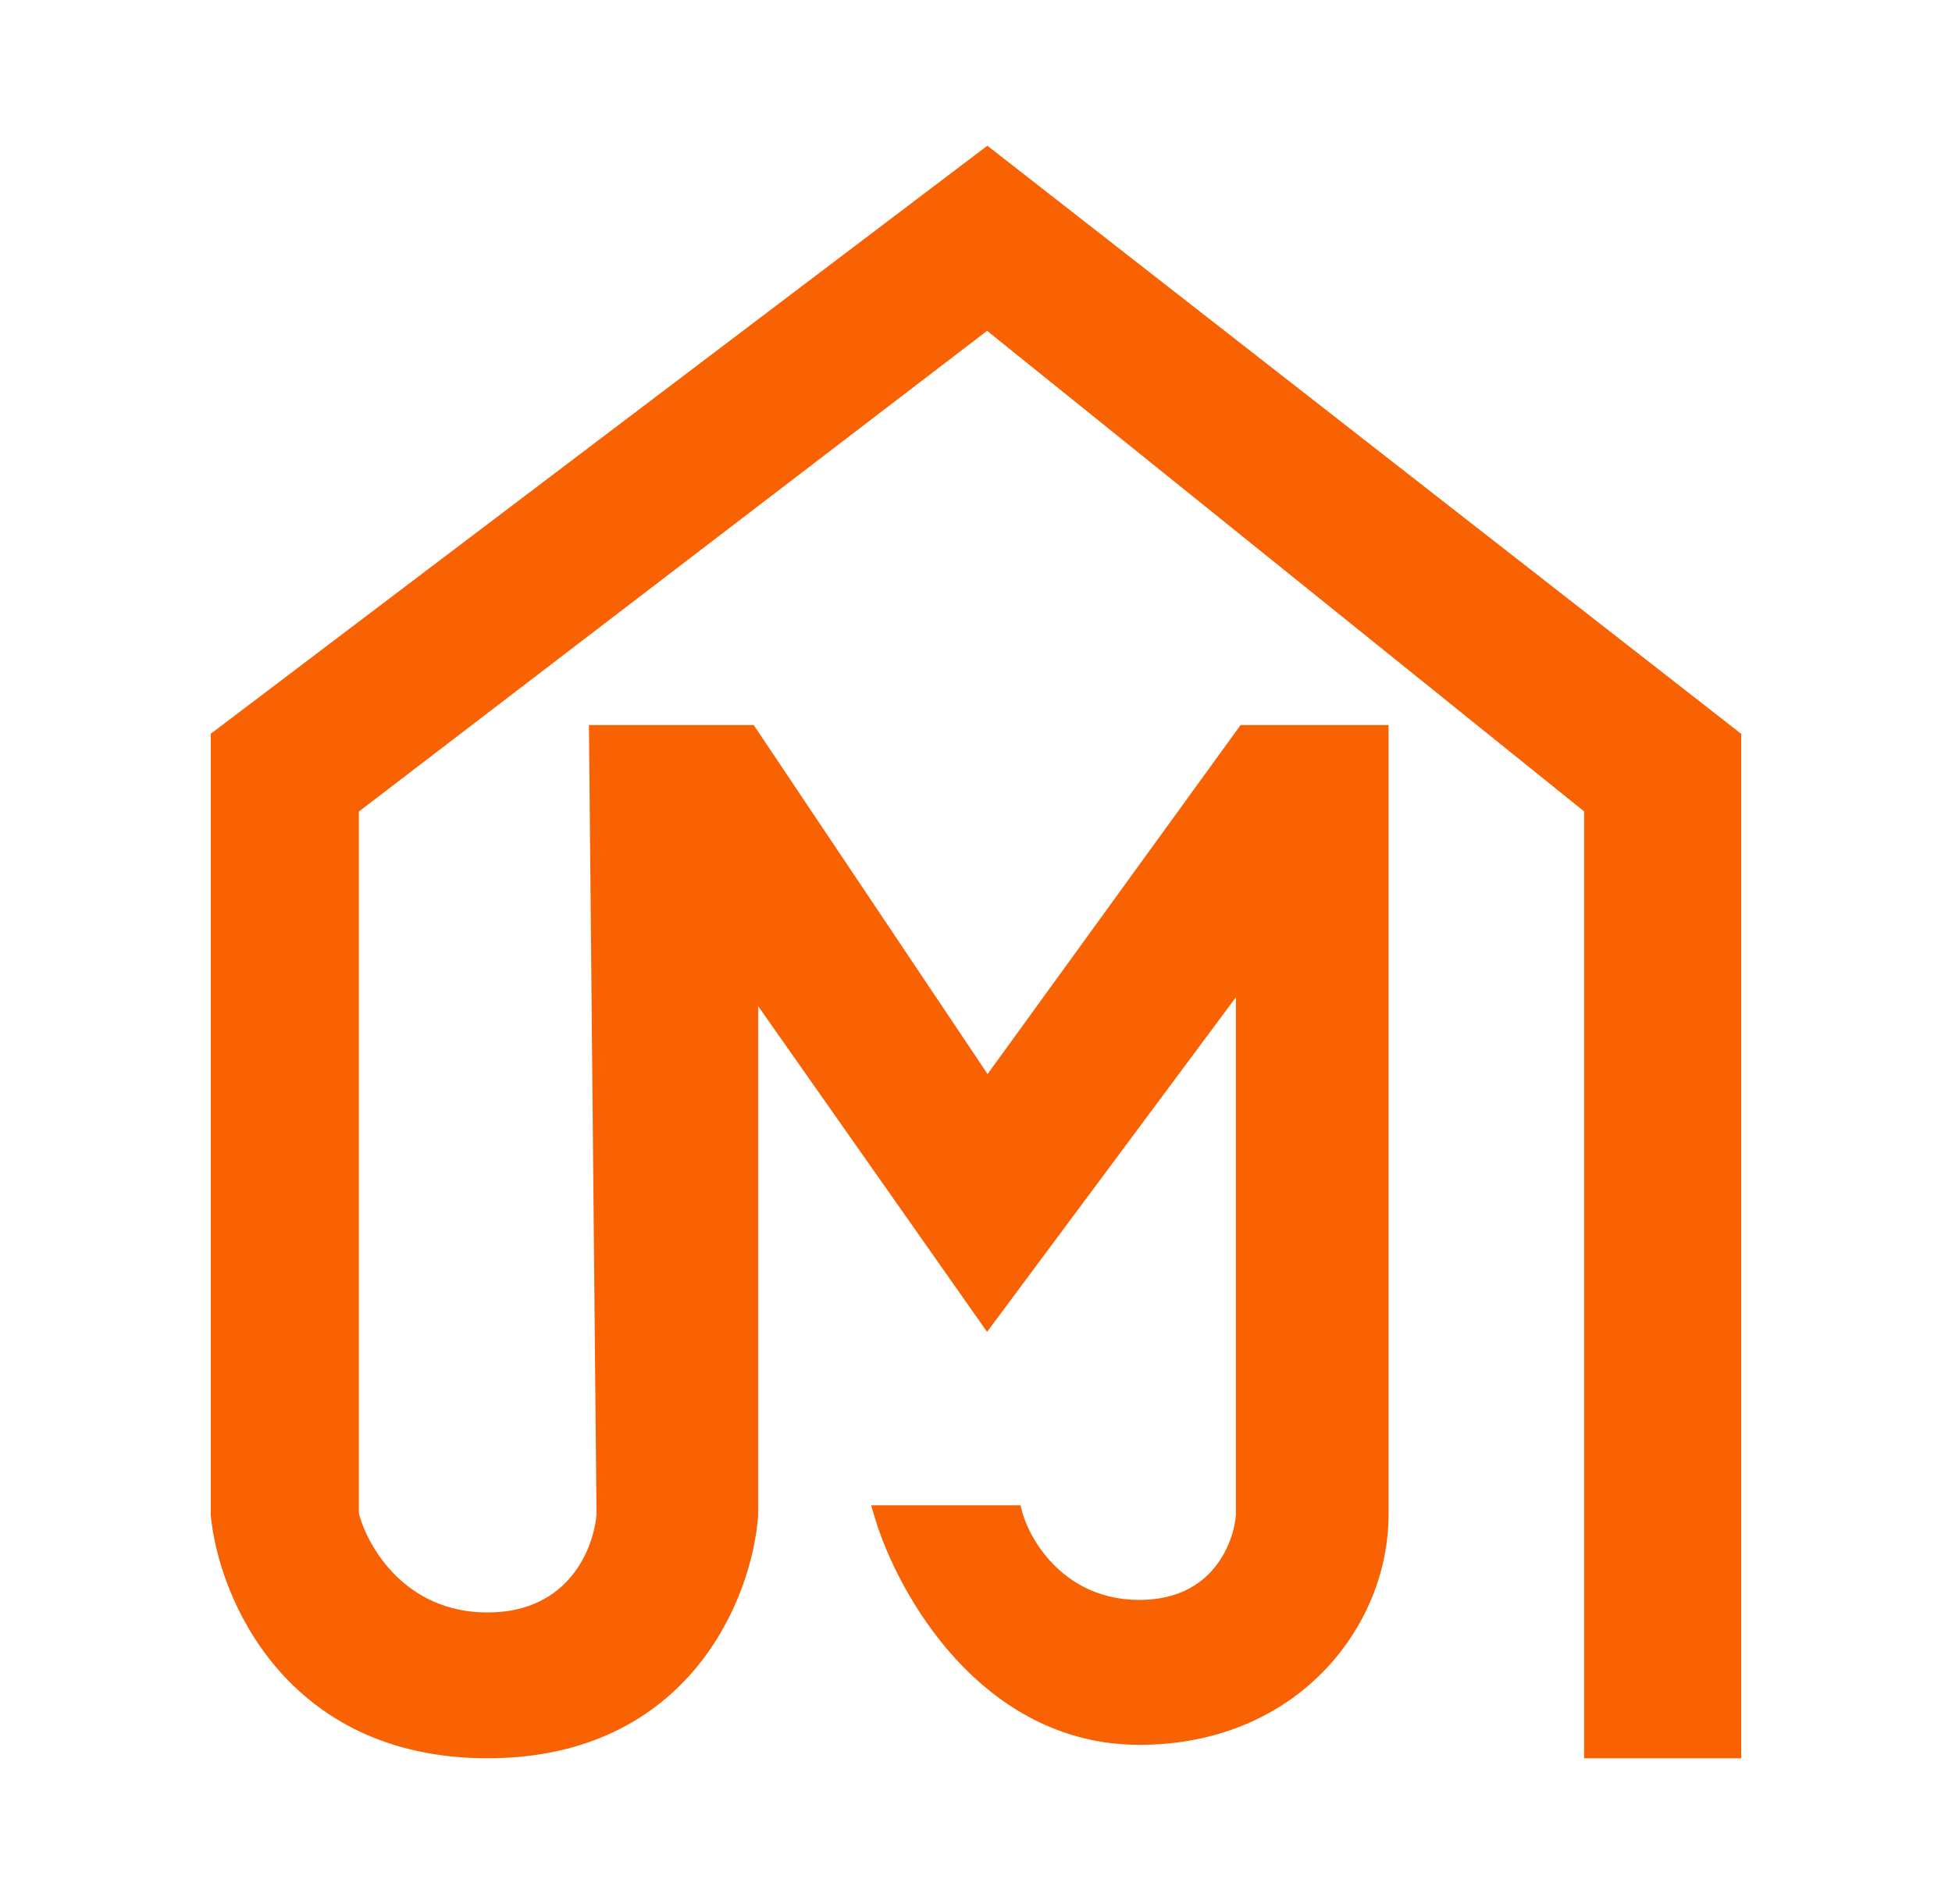 <svg width="41" height="40" viewBox="0 0 41 40" fill="none" xmlns="http://www.w3.org/2000/svg">
<path d="M20.86 3.156L36.496 15.357L36.573 15.417V36.938H33.273V17.046L20.733 6.95L7.538 17.049V31.795C7.726 32.506 8.519 33.875 10.238 33.875C11.11 33.875 11.663 33.528 12.009 33.105C12.361 32.673 12.505 32.151 12.529 31.81L12.37 15.232H15.831L20.743 22.564L25.997 15.315L26.058 15.232H29.165V31.824C29.165 34.182 27.236 36.656 23.932 36.656C22.265 36.656 20.989 35.848 20.077 34.855C19.168 33.864 18.611 32.677 18.374 31.881L18.297 31.624H21.433L21.473 31.77C21.644 32.387 22.378 33.611 23.932 33.611C24.711 33.611 25.201 33.307 25.505 32.938C25.811 32.568 25.937 32.121 25.959 31.824V20.951L20.898 27.758L20.732 27.98L15.924 21.137V31.838C15.864 32.691 15.508 33.961 14.634 35.023C13.754 36.091 12.355 36.938 10.238 36.938C8.122 36.938 6.704 36.091 5.798 35.024C4.898 33.965 4.51 32.696 4.428 31.843L4.427 31.833V15.415L4.506 15.355L20.616 3.154L20.738 3.062L20.86 3.156Z" fill="#F86203"/>
</svg>
